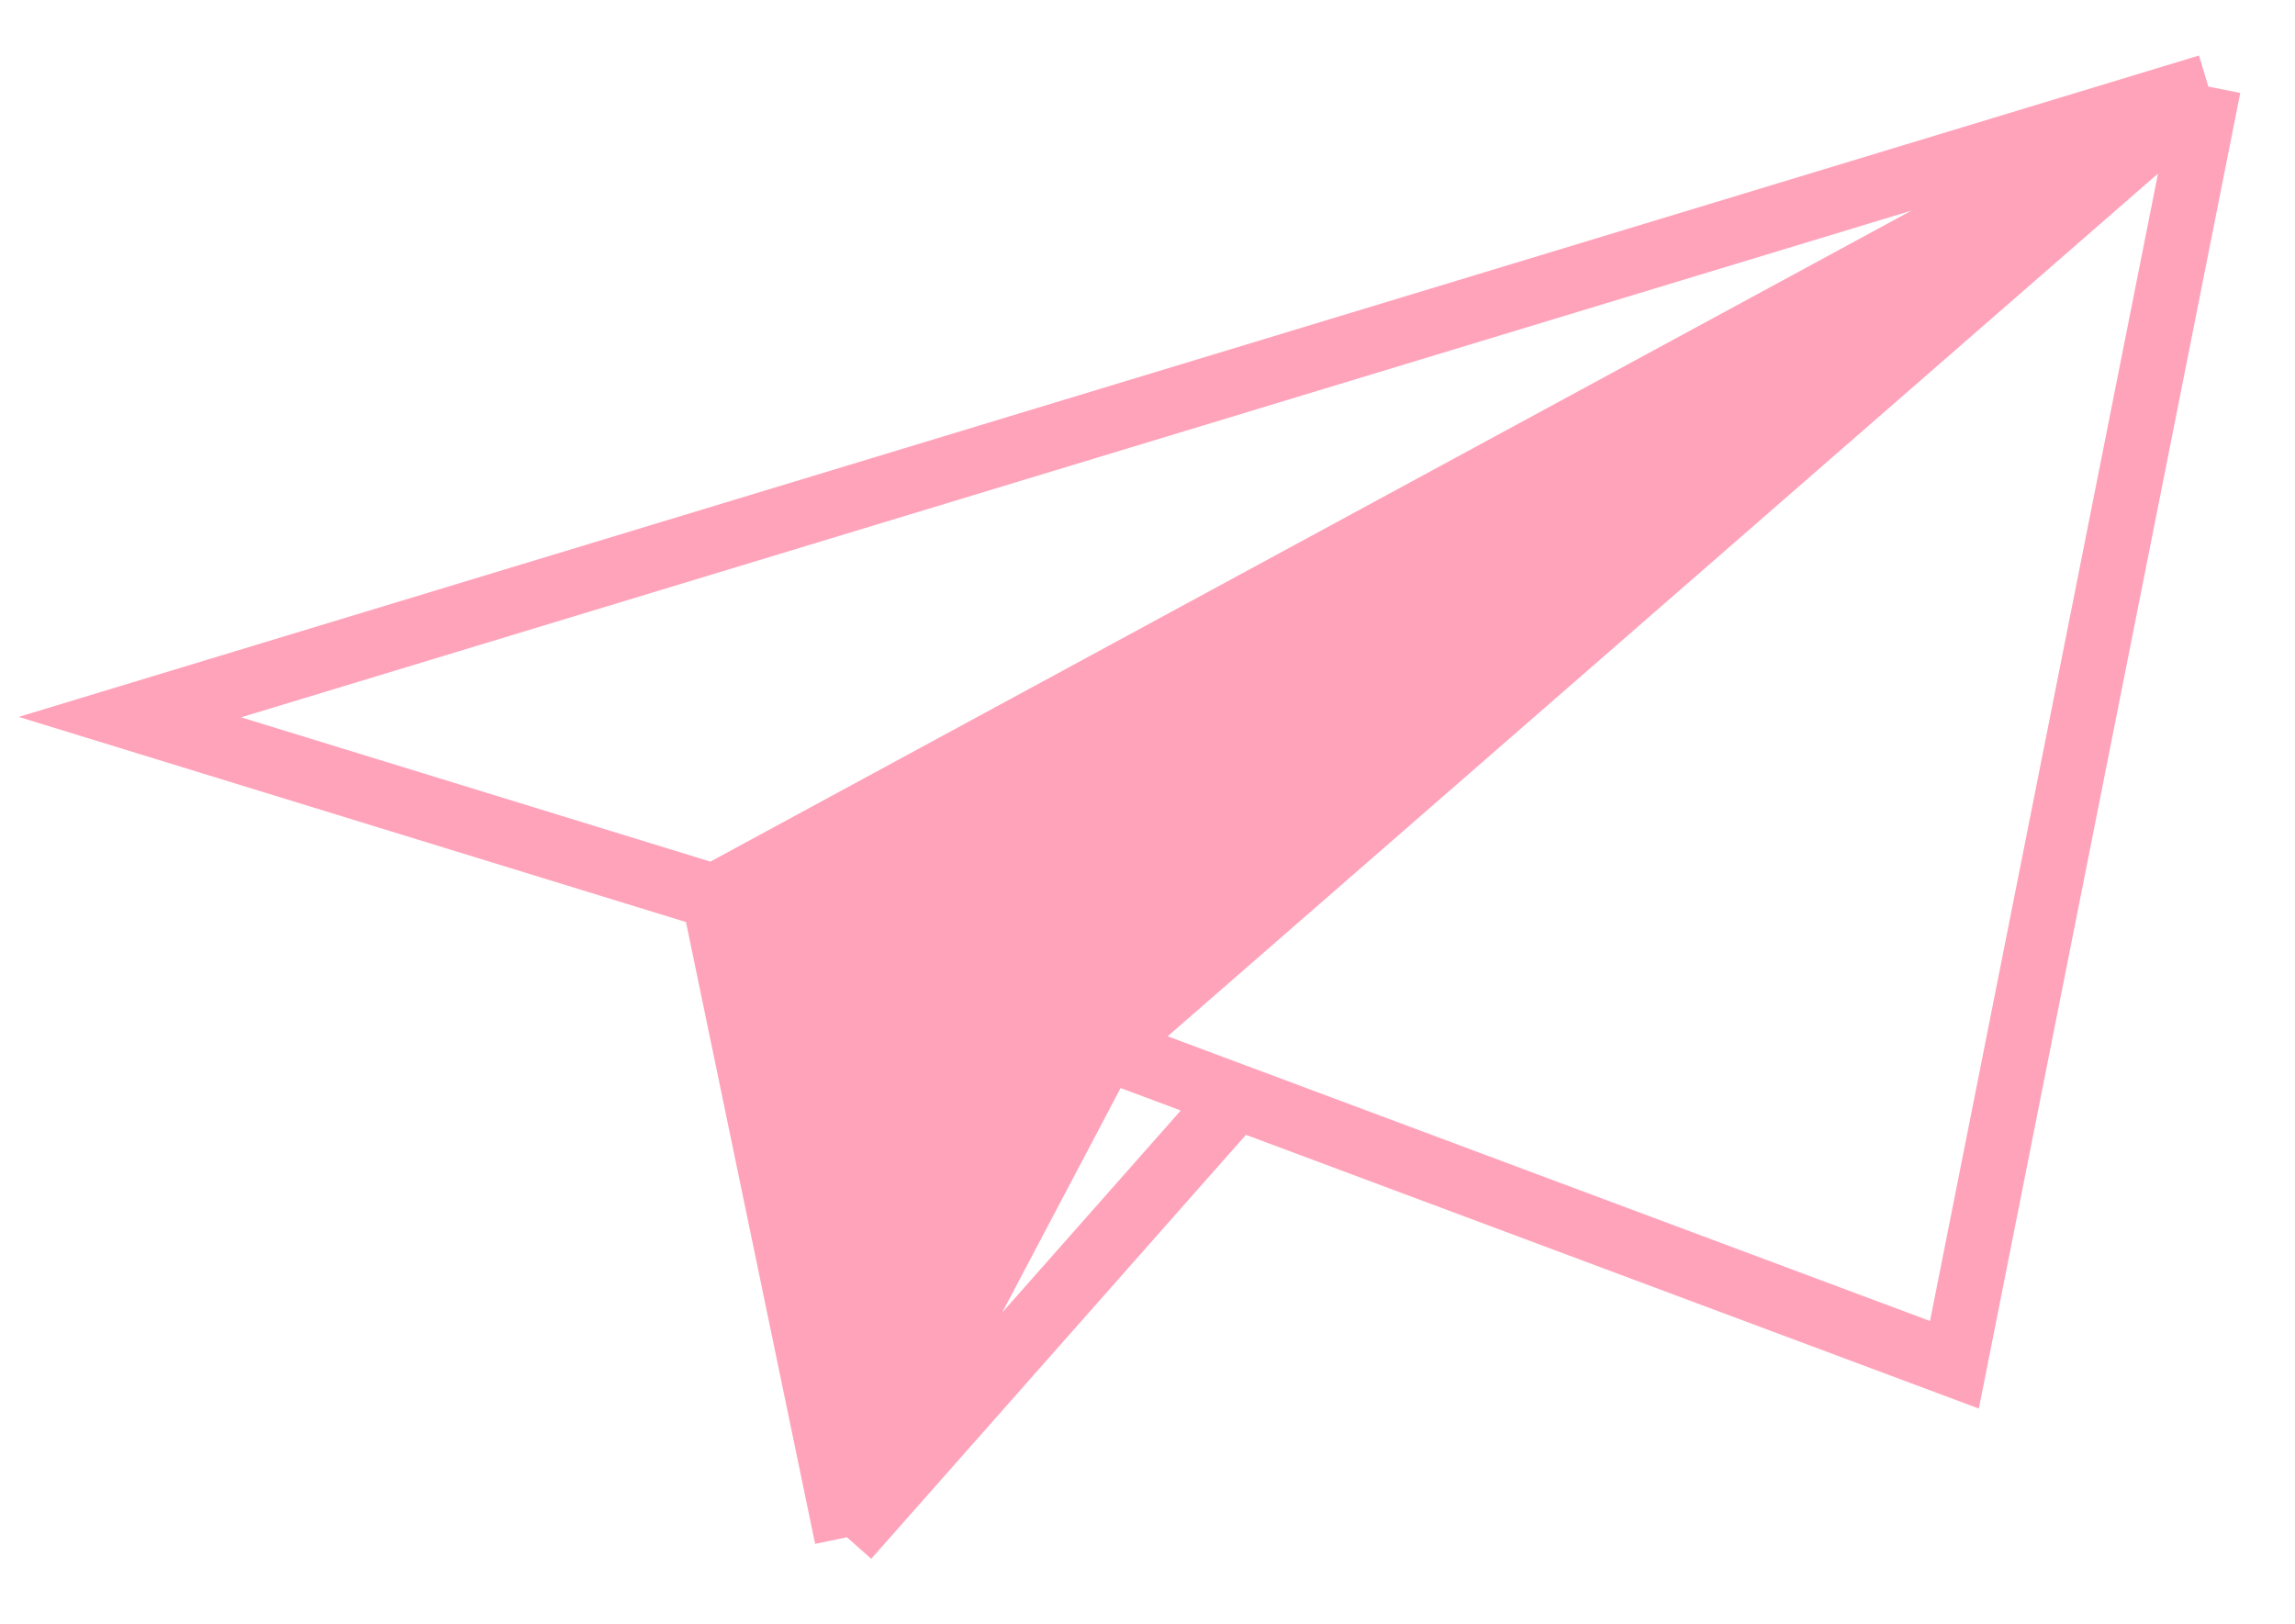 <svg xmlns="http://www.w3.org/2000/svg" width="106" height="75" fill="none"><path fill="#FFA3BB" d="M102 4L32.972 41.413 39.117 71l11.93-22.615L102 4z"/><path stroke="#FFA3BB" stroke-width="3" d="M102 4L6 33.12l26.972 8.293M102 4L32.972 41.413M102 4L90.27 63.033 57.104 50.647M102 4L51.047 48.385m-18.075-6.972L39.117 71m11.93-22.615L39.117 71m11.93-22.615l6.058 2.263M39.117 71l17.988-20.352"/></svg>